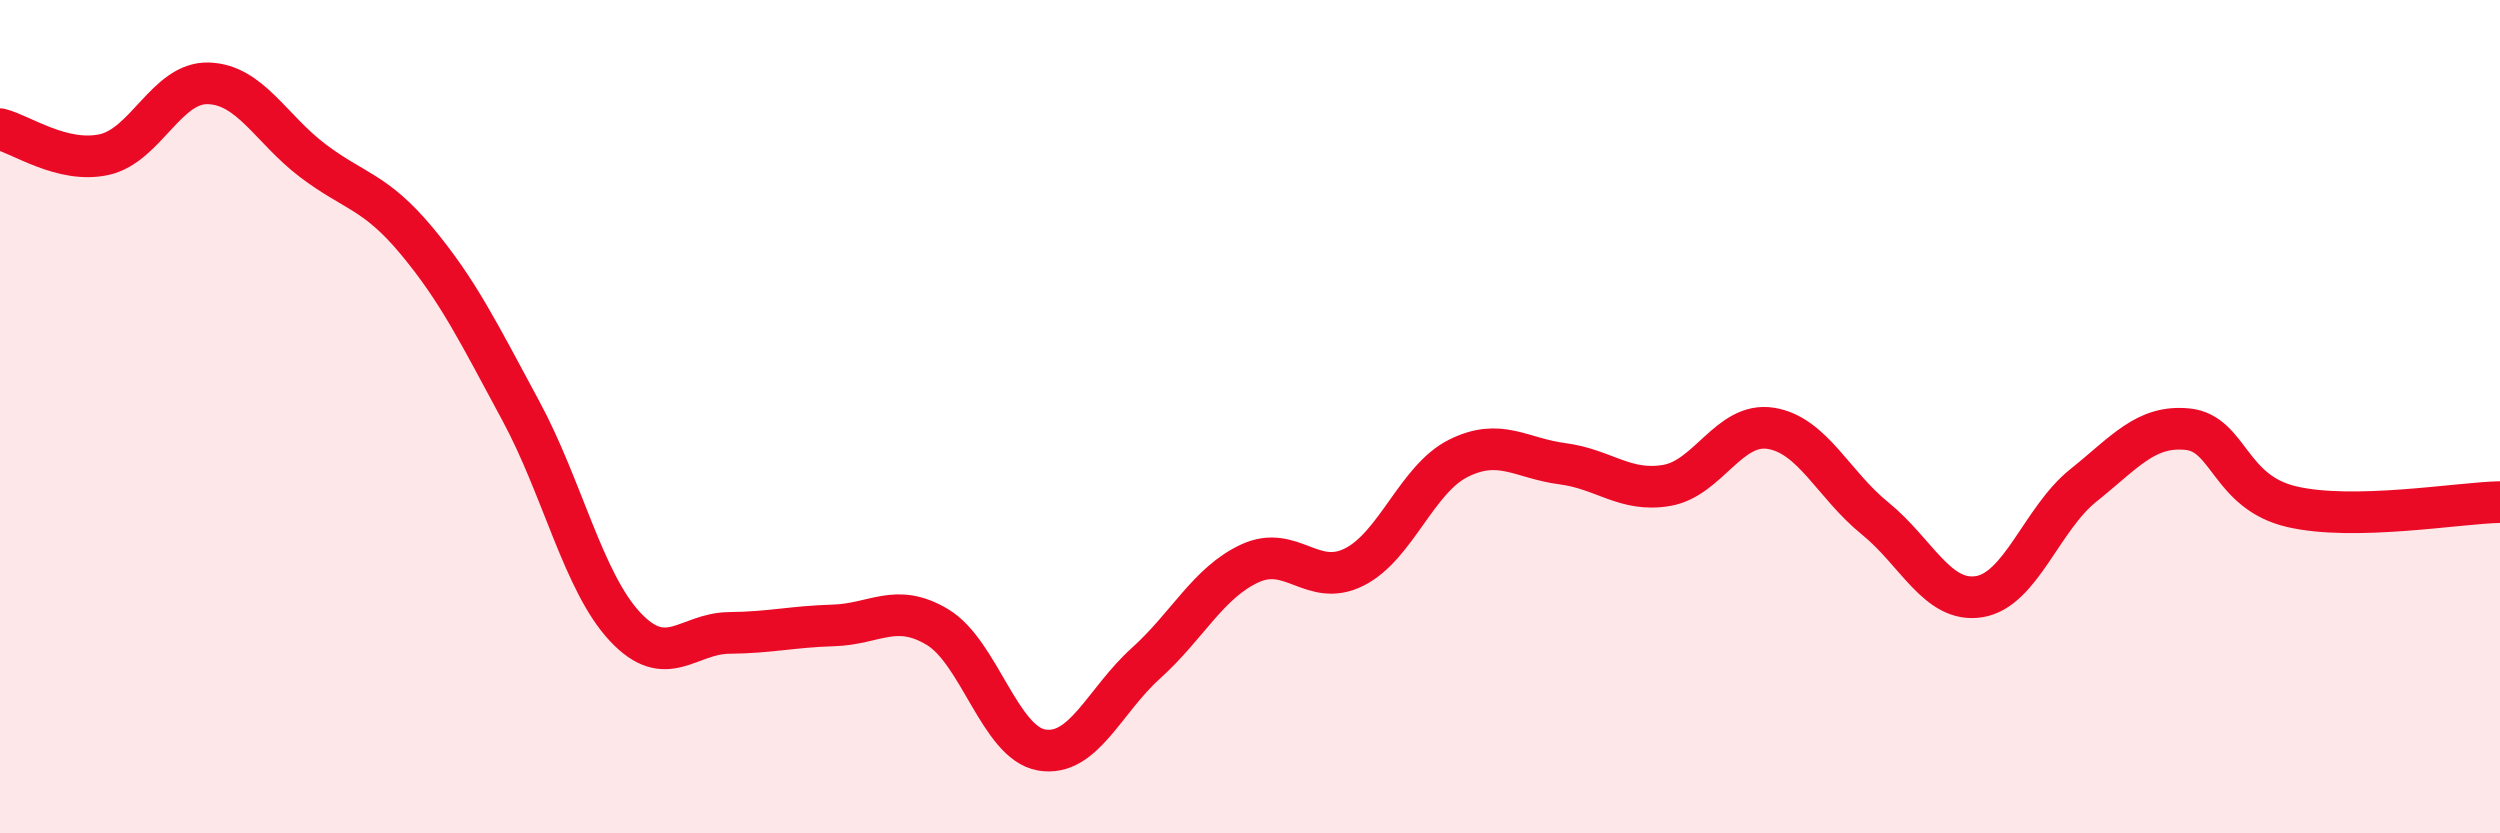 
    <svg width="60" height="20" viewBox="0 0 60 20" xmlns="http://www.w3.org/2000/svg">
      <path
        d="M 0,3.1 C 0.5,3.22 1.5,3.93 2.5,3.71 C 3.5,3.49 4,1.97 5,2 C 6,2.03 6.5,3.09 7.5,3.85 C 8.5,4.61 9,4.58 10,5.78 C 11,6.98 11.5,8.01 12.5,9.86 C 13.5,11.71 14,13.97 15,15.04 C 16,16.11 16.5,15.2 17.5,15.19 C 18.5,15.18 19,15.04 20,15.01 C 21,14.98 21.5,14.45 22.5,15.05 C 23.5,15.65 24,17.83 25,18 C 26,18.17 26.5,16.82 27.5,15.92 C 28.5,15.02 29,13.98 30,13.52 C 31,13.06 31.5,14.11 32.5,13.61 C 33.5,13.11 34,11.5 35,11 C 36,10.5 36.5,11 37.5,11.13 C 38.5,11.26 39,11.82 40,11.65 C 41,11.48 41.5,10.12 42.5,10.28 C 43.5,10.44 44,11.63 45,12.44 C 46,13.25 46.5,14.48 47.5,14.32 C 48.5,14.16 49,12.45 50,11.65 C 51,10.85 51.5,10.2 52.5,10.3 C 53.5,10.4 53.5,11.81 55,12.16 C 56.5,12.51 59,12.07 60,12.05L60 20L0 20Z"
        fill="#EB0A25"
        opacity="0.1"
        stroke-linecap="round"
        stroke-linejoin="round"
      />
      <path
        d="M 0,3.1 C 0.5,3.22 1.5,3.93 2.5,3.71 C 3.5,3.49 4,1.97 5,2 C 6,2.03 6.5,3.09 7.5,3.85 C 8.5,4.61 9,4.58 10,5.78 C 11,6.98 11.5,8.01 12.5,9.86 C 13.5,11.71 14,13.97 15,15.04 C 16,16.11 16.5,15.2 17.5,15.19 C 18.5,15.18 19,15.04 20,15.01 C 21,14.98 21.5,14.45 22.5,15.05 C 23.5,15.65 24,17.83 25,18 C 26,18.17 26.5,16.82 27.5,15.92 C 28.5,15.02 29,13.98 30,13.52 C 31,13.06 31.5,14.11 32.5,13.61 C 33.5,13.11 34,11.5 35,11 C 36,10.5 36.5,11 37.5,11.13 C 38.5,11.26 39,11.82 40,11.65 C 41,11.48 41.5,10.12 42.5,10.28 C 43.5,10.44 44,11.63 45,12.44 C 46,13.25 46.5,14.48 47.5,14.32 C 48.5,14.16 49,12.45 50,11.65 C 51,10.85 51.5,10.2 52.5,10.3 C 53.5,10.4 53.5,11.81 55,12.16 C 56.5,12.51 59,12.07 60,12.05"
        stroke="#EB0A25"
        stroke-width="1"
        fill="none"
        stroke-linecap="round"
        stroke-linejoin="round"
      />
    </svg>
  